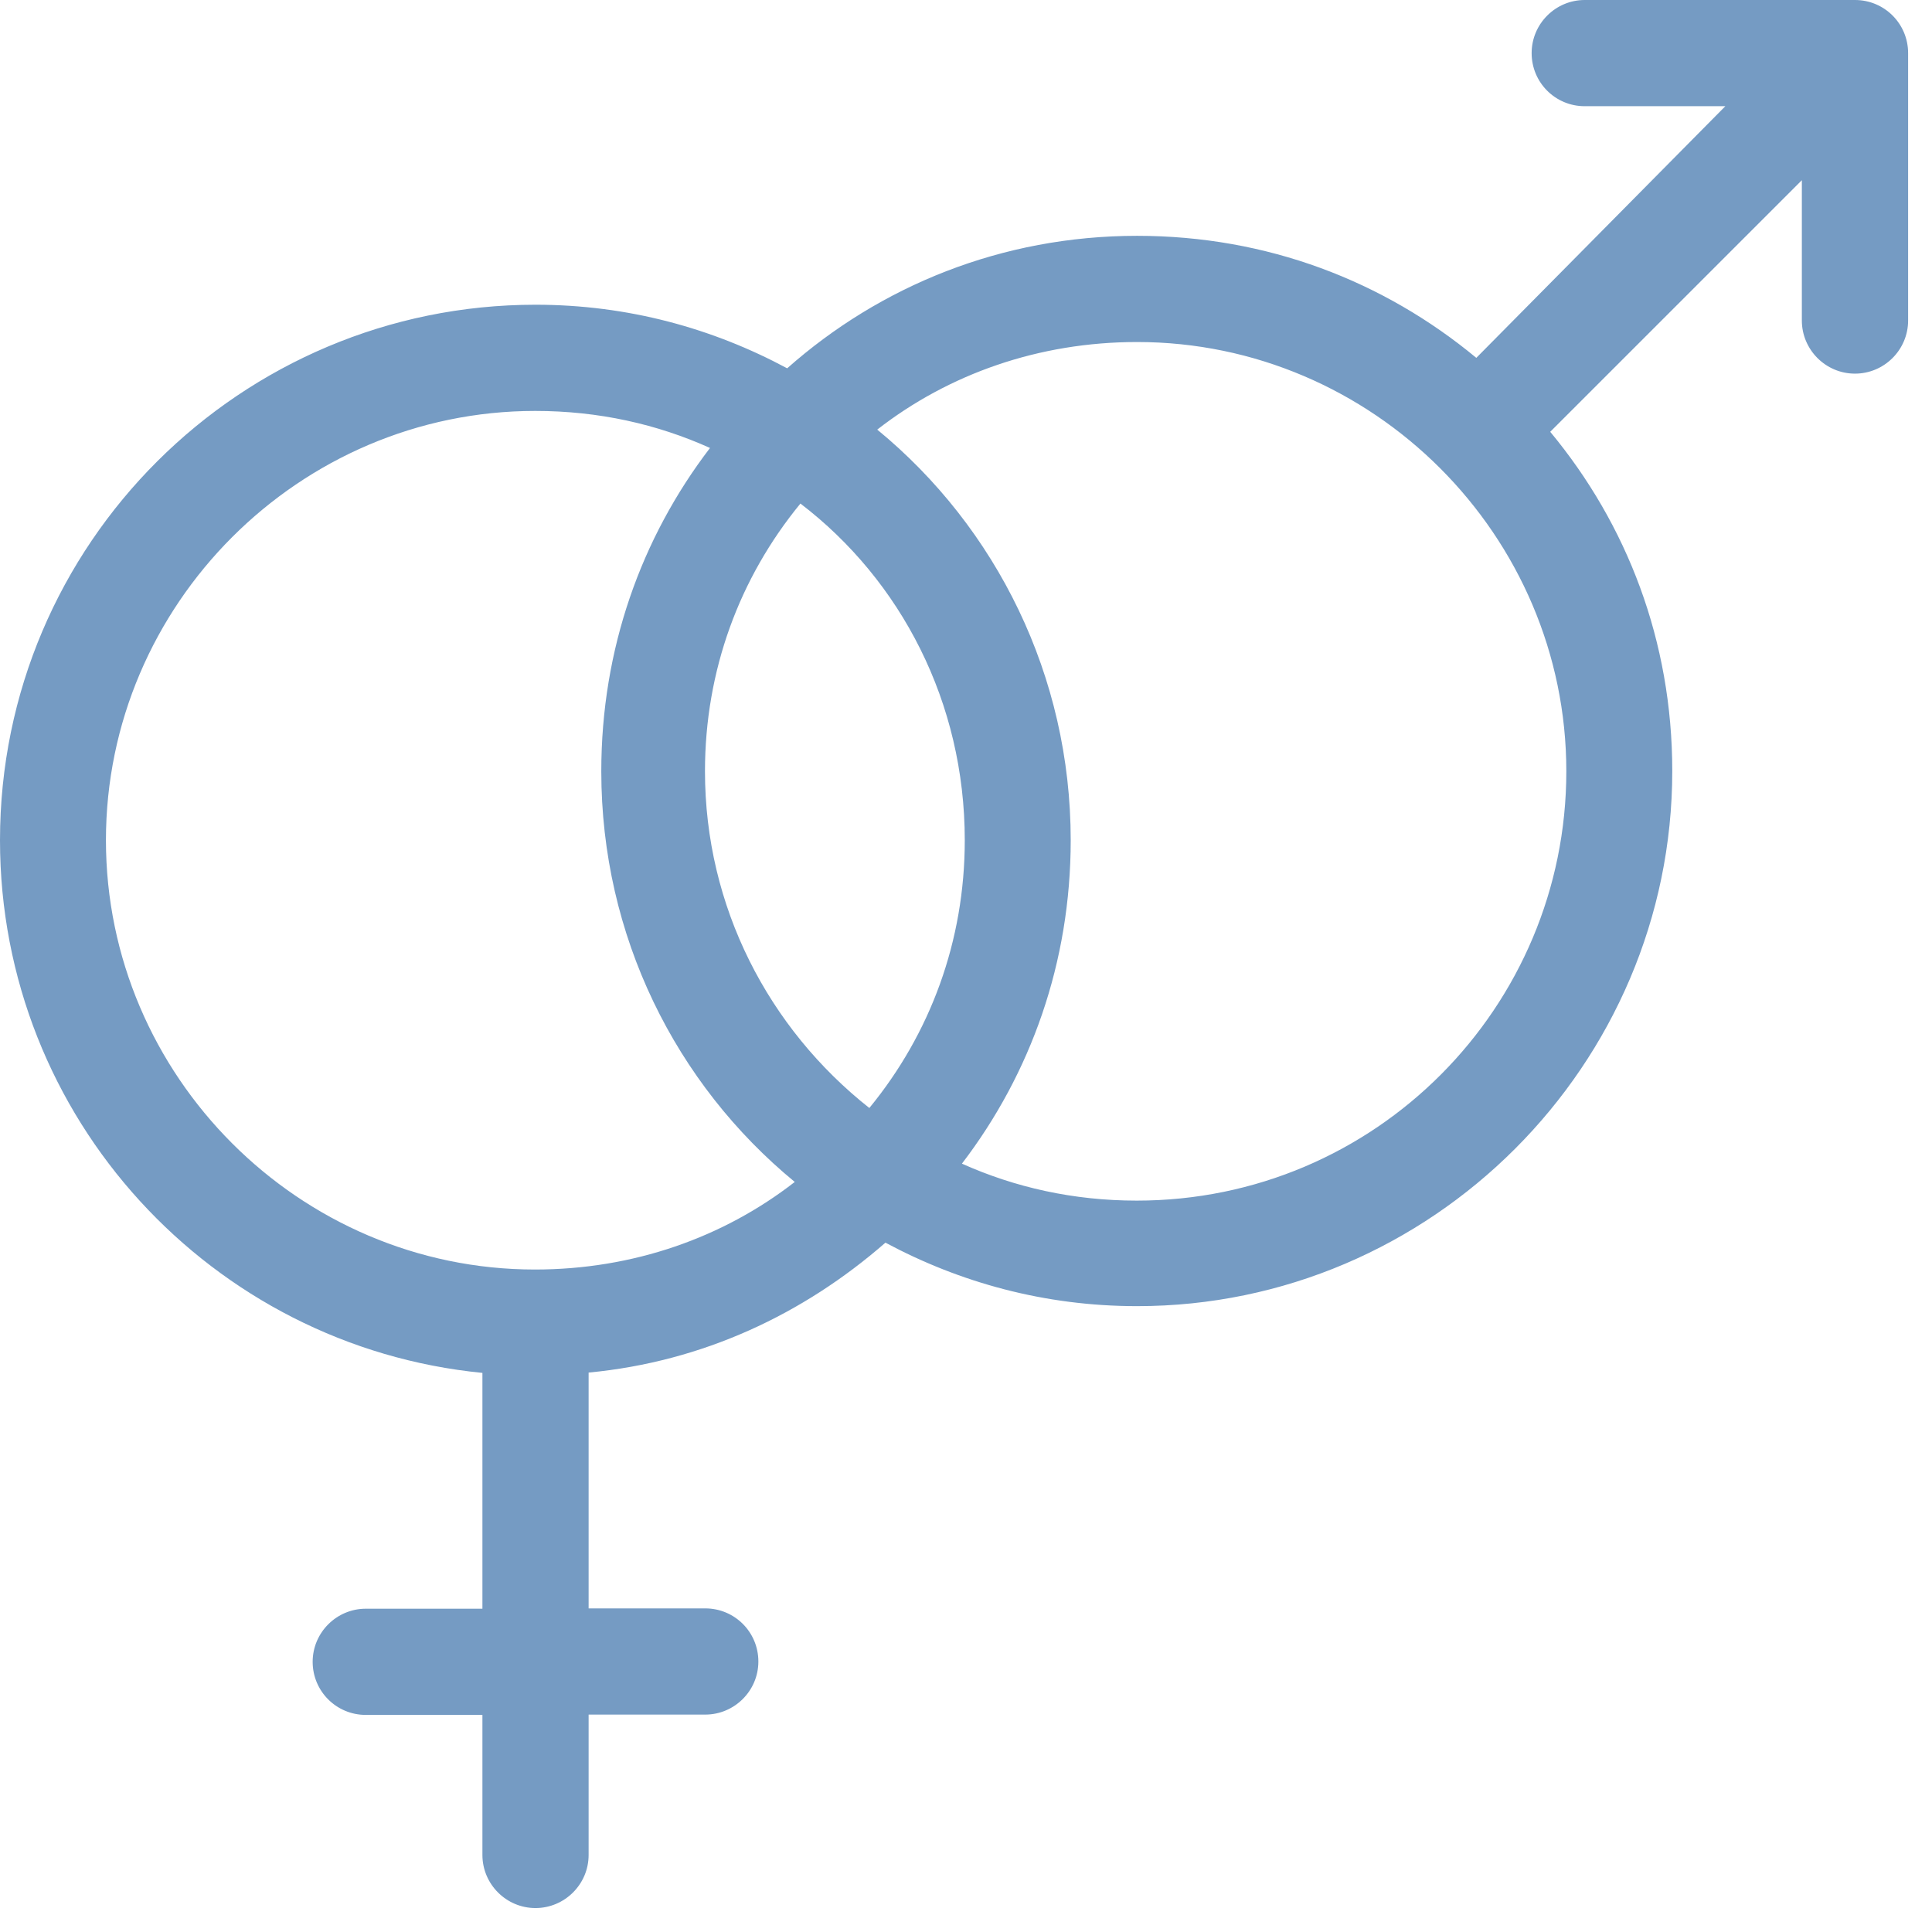 <?xml version="1.0" encoding="UTF-8" standalone="no"?>
<svg width="66px" height="66px" viewBox="0 0 66 66" version="1.1" xmlns="http://www.w3.org/2000/svg" xmlns:xlink="http://www.w3.org/1999/xlink">
    <!-- Generator: Sketch 43.2 (39069) - http://www.bohemiancoding.com/sketch -->
    <title>Fill 1</title>
    <desc>Created with Sketch.</desc>
    <defs></defs>
    <g id="Inline" stroke="none" stroke-width="1" fill="none" fill-rule="evenodd">
        <g id="Back-Page-Element" transform="translate(-262, -2419)" fill="#759BC3">
            <path d="M325.369,2419 L316.135,2419 C315.143,2419 314.323,2419.81 314.323,2420.815 C314.323,2421.818 315.132,2422.628 316.135,2422.628 L320.94,2422.628 L312.433,2431.225 C309.267,2428.601 305.283,2427.056 300.845,2427.056 C296.223,2427.056 292.065,2428.772 288.891,2431.582 C286.352,2430.22 283.459,2429.41 280.293,2429.41 C270.241,2429.41 262,2437.564 262,2447.703 C262,2457.207 269.247,2464.993 278.48,2465.9 L278.48,2473.956 L274.496,2473.956 C273.502,2473.956 272.681,2474.766 272.681,2475.771 C272.681,2476.774 273.491,2477.584 274.496,2477.584 L278.48,2477.584 L278.48,2482.369 C278.48,2483.361 279.29,2484.182 280.293,2484.182 C281.287,2484.182 282.108,2483.372 282.108,2482.369 L282.108,2477.573 L286.092,2477.573 C287.087,2477.573 287.907,2476.763 287.907,2475.76 C287.907,2474.755 287.098,2473.945 286.092,2473.945 L282.108,2473.945 L282.108,2465.889 C285.995,2465.521 289.441,2463.902 292.248,2461.451 C294.787,2462.811 297.68,2463.62 300.845,2463.62 C310.897,2463.62 319.127,2455.381 319.127,2445.338 C319.127,2440.901 317.583,2436.915 314.958,2433.751 L323.554,2425.156 L323.554,2429.949 C323.554,2430.944 324.366,2431.764 325.369,2431.764 C326.363,2431.764 327.184,2430.955 327.184,2429.949 L327.184,2420.815 C327.184,2419.81 326.374,2419 325.369,2419 M300.834,2460.015 C298.663,2460.015 296.665,2459.561 294.861,2458.752 C297.215,2455.674 298.577,2451.872 298.577,2447.703 C298.577,2442.089 296.038,2437.022 291.968,2433.676 C294.408,2431.775 297.486,2430.684 300.845,2430.684 C308.9,2430.684 315.508,2437.293 315.508,2445.349 C315.508,2453.406 308.988,2460.015 300.834,2460.015 M265.619,2447.703 C265.619,2439.647 272.228,2433.038 280.284,2433.038 C282.453,2433.038 284.451,2433.491 286.255,2434.303 C283.901,2437.379 282.541,2441.18 282.541,2445.349 C282.541,2450.966 285.078,2456.03 289.15,2459.377 C286.708,2461.277 283.63,2462.369 280.273,2462.369 C272.228,2462.369 265.619,2455.76 265.619,2447.703 M294.958,2447.703 C294.958,2451.149 293.781,2454.312 291.698,2456.851 C288.253,2454.13 286.083,2449.972 286.083,2445.349 C286.083,2441.904 287.26,2438.741 289.344,2436.202 C292.778,2438.826 294.958,2442.995 294.958,2447.703" id="Fill-1"></path>
        </g>
    </g>
</svg>